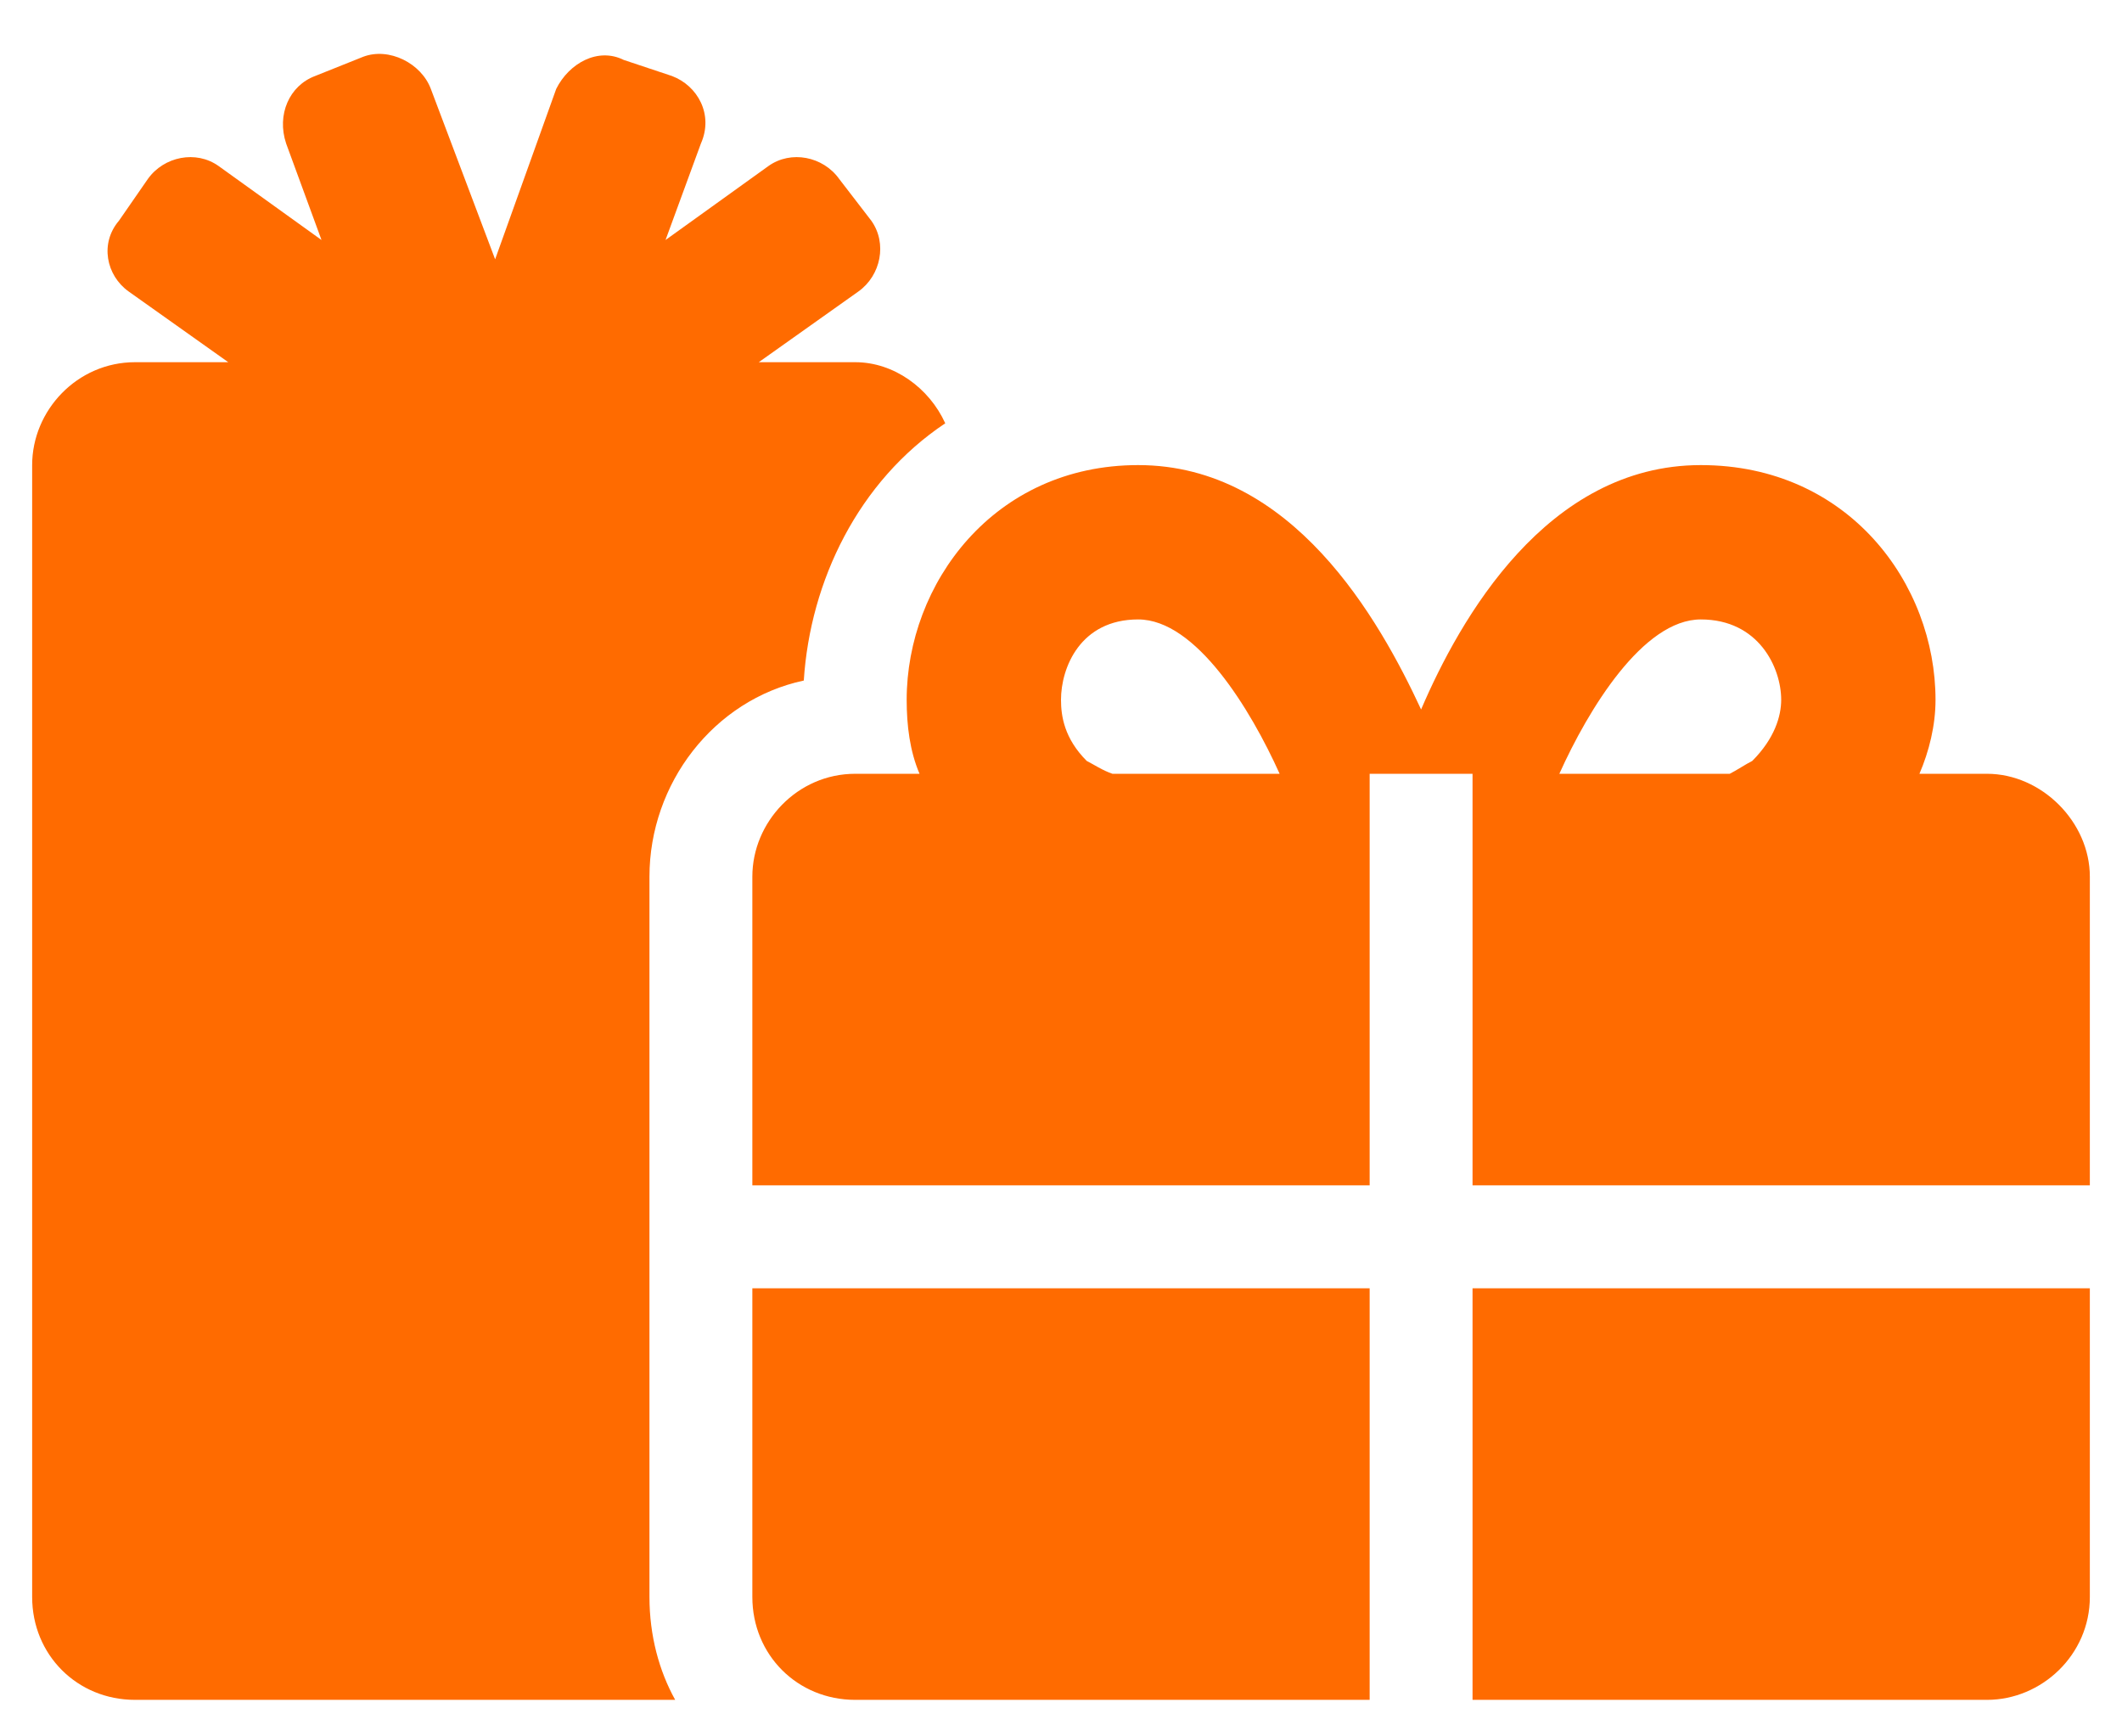 <svg width="33" height="27" viewBox="0 0 33 27" fill="none" xmlns="http://www.w3.org/2000/svg">
<path d="M12.5 10.582C11.1 10.882 10.1 12.182 10.1 13.632V24.832C10.1 25.432 10.25 25.982 10.5 26.432H2.1C1.2 26.432 0.5 25.732 0.5 24.832V7.232C0.5 6.382 1.2 5.632 2.1 5.632H3.55L2 4.532C1.65 4.282 1.55 3.782 1.85 3.432L2.3 2.782C2.55 2.432 3.05 2.332 3.4 2.582L5 3.732L4.45 2.232C4.3 1.782 4.5 1.332 4.9 1.182L5.65 0.882C6.05 0.732 6.55 0.982 6.7 1.382L7.7 4.032L8.65 1.382C8.85 0.982 9.3 0.732 9.7 0.932L10.45 1.182C10.85 1.332 11.1 1.782 10.9 2.232L10.35 3.732L11.95 2.582C12.3 2.332 12.8 2.432 13.05 2.782L13.55 3.432C13.8 3.782 13.7 4.282 13.35 4.532L11.8 5.632H13.3C13.9 5.632 14.45 6.032 14.7 6.582C13.35 7.482 12.6 9.032 12.5 10.582ZM11.7 24.832V20.032H21.3V26.432H13.3C12.4 26.432 11.7 25.732 11.7 24.832ZM22.9 26.432V20.032H32.5V24.832C32.5 25.732 31.75 26.432 30.9 26.432H22.9ZM30.9 12.032C31.75 12.032 32.5 12.782 32.5 13.632V18.432H22.9V12.032H22.1H22.05H21.3V18.432H11.7V13.632C11.7 12.782 12.4 12.032 13.3 12.032H14.3C14.15 11.682 14.1 11.282 14.1 10.882C14.1 9.082 15.45 7.232 17.7 7.232C20.1 7.232 21.45 9.632 22.1 11.032C22.7 9.632 24.05 7.232 26.45 7.232C28.75 7.232 30.1 9.082 30.1 10.882C30.1 11.282 30 11.682 29.85 12.032H30.9ZM17.3 12.032H19.9C19.45 11.032 18.6 9.632 17.7 9.632C16.8 9.632 16.5 10.382 16.5 10.882C16.5 11.132 16.55 11.482 16.9 11.832C17 11.882 17.15 11.982 17.3 12.032ZM27.25 11.832C27.6 11.482 27.7 11.132 27.7 10.882C27.7 10.382 27.35 9.632 26.45 9.632C25.55 9.632 24.7 11.032 24.25 12.032H26.9C27 11.982 27.15 11.882 27.25 11.832Z" fill="#FF6B00"/>
</svg>
